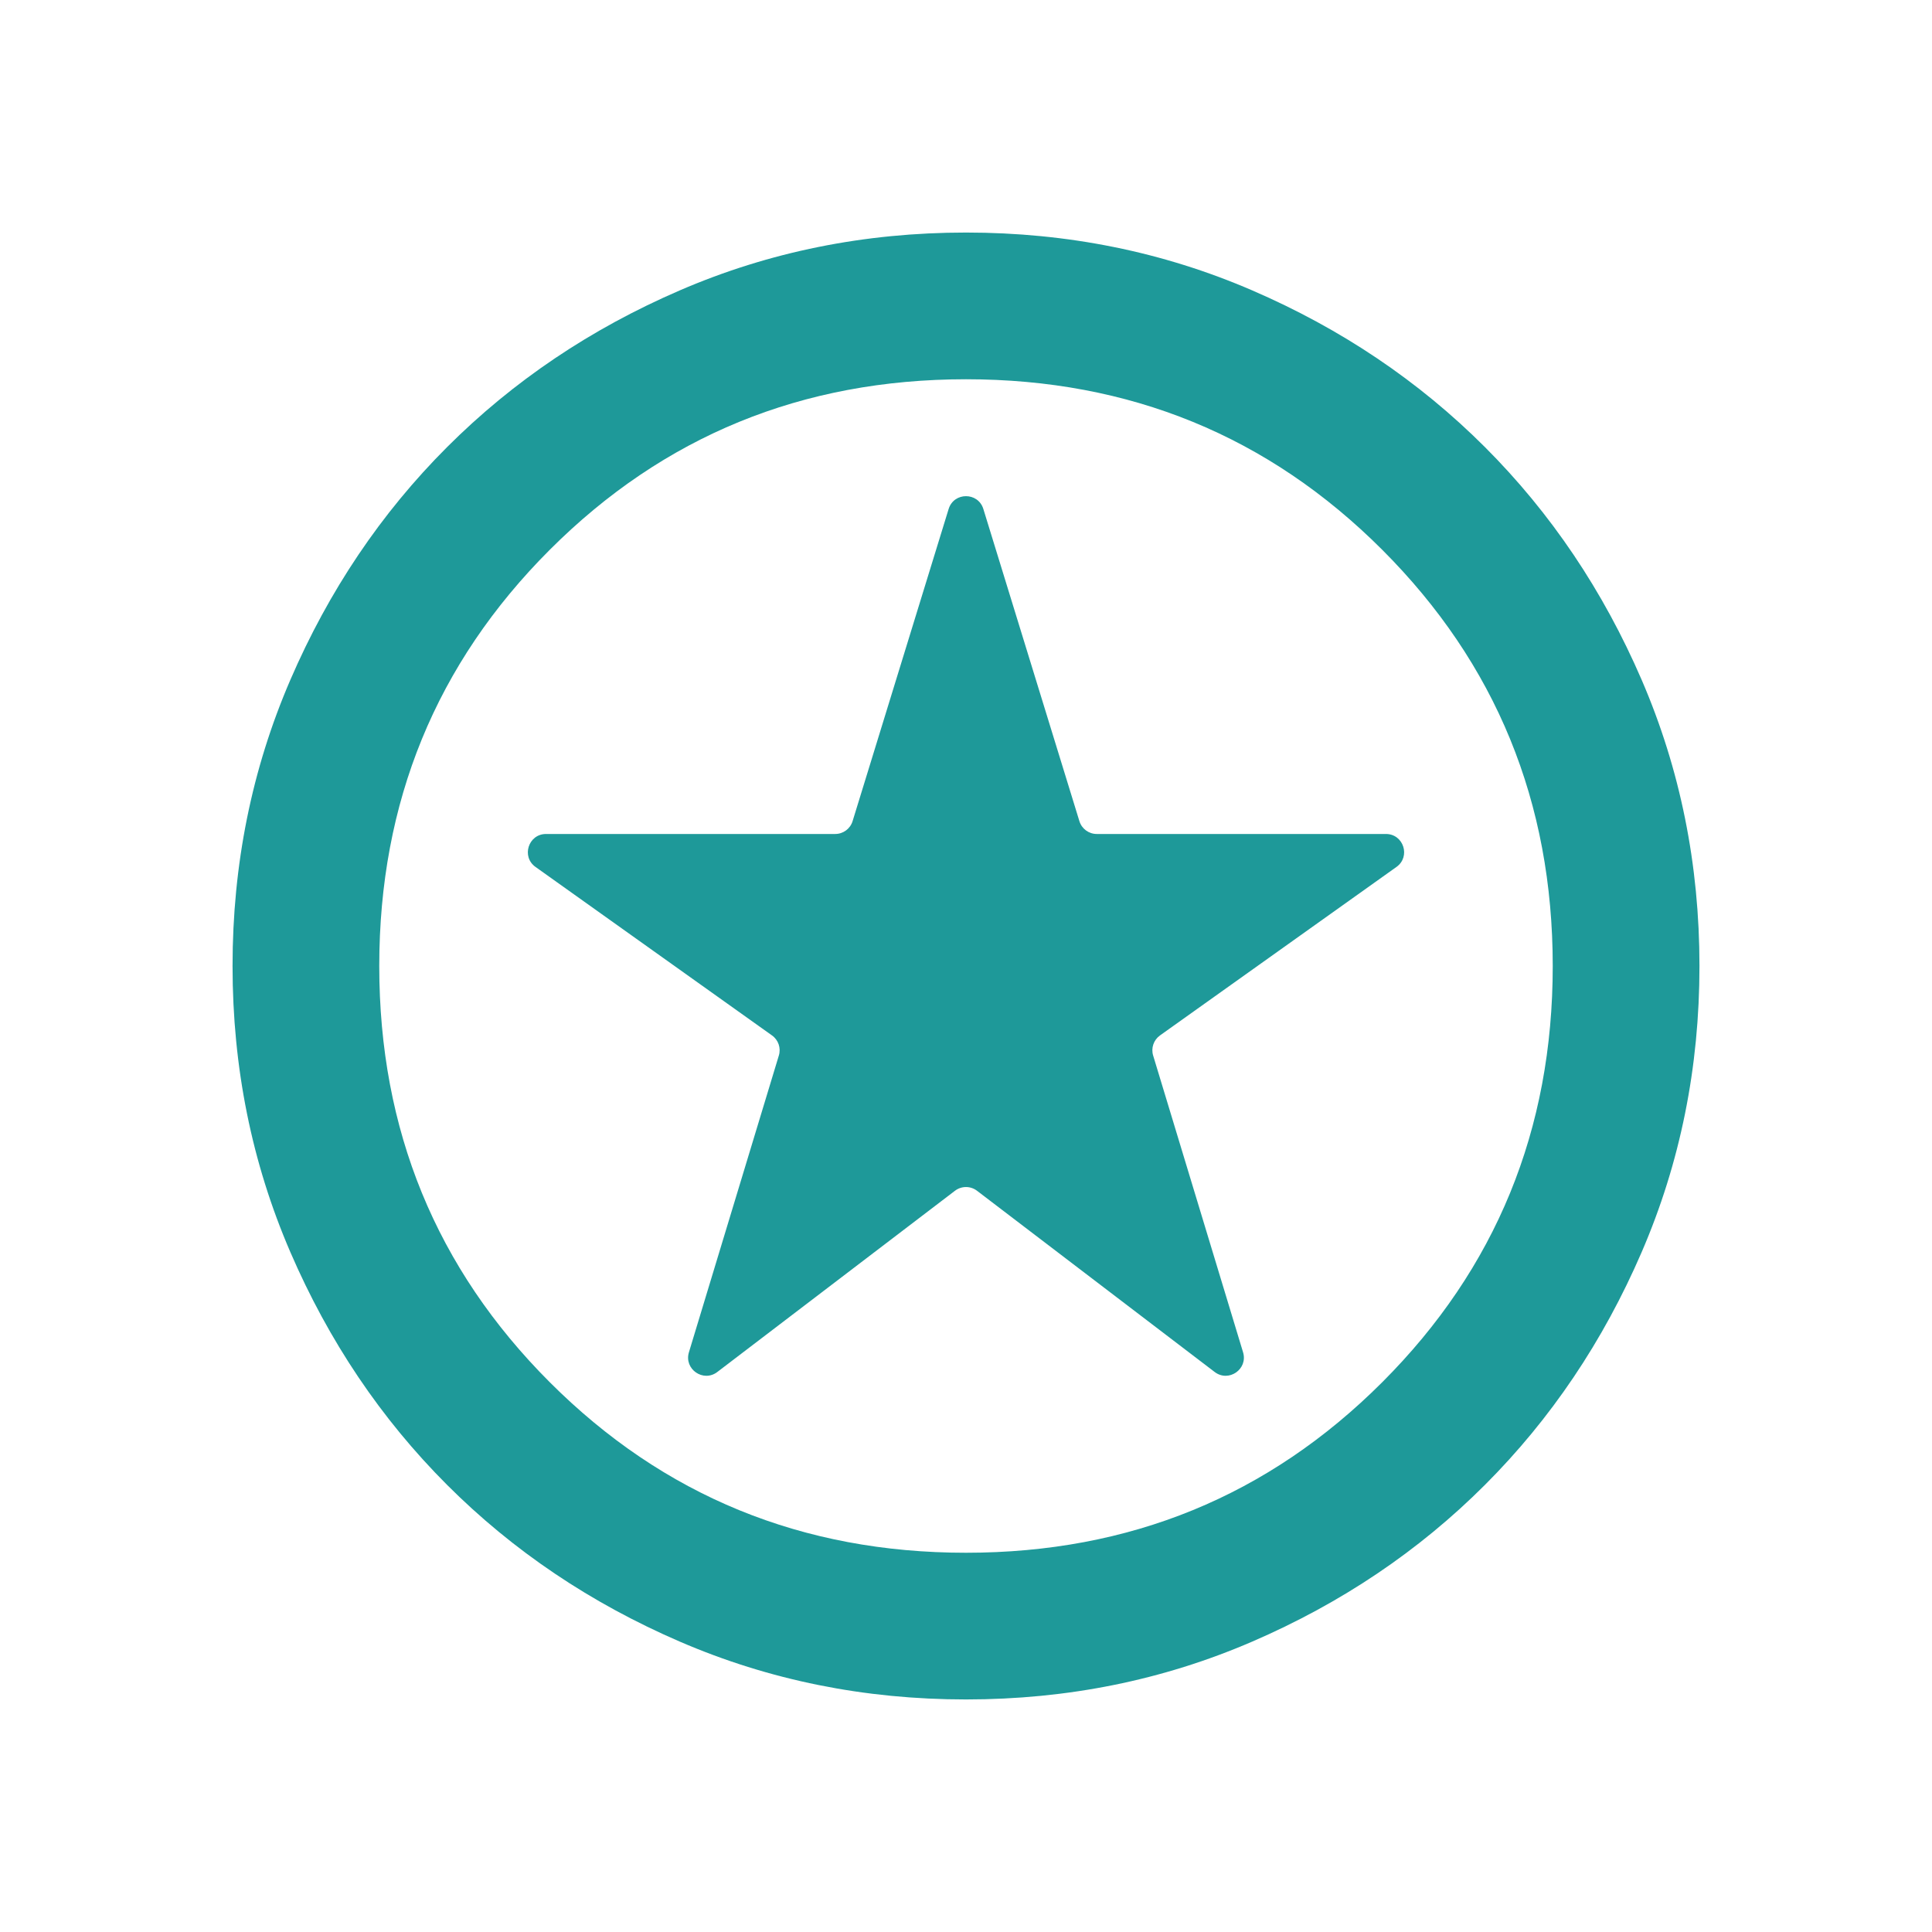 <?xml version="1.0" encoding="UTF-8"?>
<svg id="Calque_1" data-name="Calque 1" xmlns="http://www.w3.org/2000/svg" viewBox="0 0 1080 1080">
  <defs>
    <style>
      .cls-1 {
        fill: #1e9999;
      }
    </style>
  </defs>
  <path class="cls-1" d="M400.98,766.95l132.86-101.31c3.64-2.77,8.68-2.77,12.31,0l132.86,101.31c7.83,5.97,18.73-1.59,15.87-11.02l-50.27-165.9c-1.26-4.17.28-8.68,3.82-11.21l132.21-94.2c8.05-5.73,3.99-18.42-5.89-18.42h-161.66c-4.46,0-8.39-2.91-9.7-7.17l-53.69-174.5c-2.94-9.56-16.47-9.56-19.41,0l-53.69,174.5c-1.31,4.26-5.25,7.17-9.7,7.17h-161.66c-9.88,0-13.94,12.69-5.89,18.42l132.21,94.2c3.55,2.53,5.09,7.04,3.82,11.21l-50.27,165.9c-2.86,9.43,8.04,16.99,15.87,11.02ZM540,950c-56.72,0-110.02-10.76-159.9-32.29s-93.27-50.74-130.17-87.64c-36.9-36.9-66.11-80.29-87.64-130.17-21.53-49.88-32.29-103.18-32.29-159.9s10.76-110.02,32.29-159.9c21.52-49.88,50.74-93.28,87.64-130.17,36.9-36.9,80.29-66.11,130.17-87.64s103.18-32.29,159.9-32.29,110.02,10.76,159.9,32.29c49.88,21.53,93.27,50.74,130.18,87.64,36.9,36.9,66.11,80.29,87.64,130.17,21.52,49.88,32.29,103.18,32.29,159.9s-10.76,110.02-32.29,159.9c-21.53,49.88-50.74,93.27-87.64,130.17-36.9,36.9-80.29,66.11-130.18,87.64-49.88,21.53-103.18,32.29-159.9,32.29ZM540,868c91.57,0,169.12-31.77,232.67-95.32,63.55-63.55,95.32-141.11,95.32-232.68s-31.77-169.12-95.32-232.67c-63.55-63.55-141.11-95.32-232.67-95.32s-169.12,31.78-232.67,95.32-95.32,141.11-95.32,232.67,31.77,169.13,95.32,232.68c63.55,63.55,141.11,95.32,232.67,95.32Z"/>
</svg>